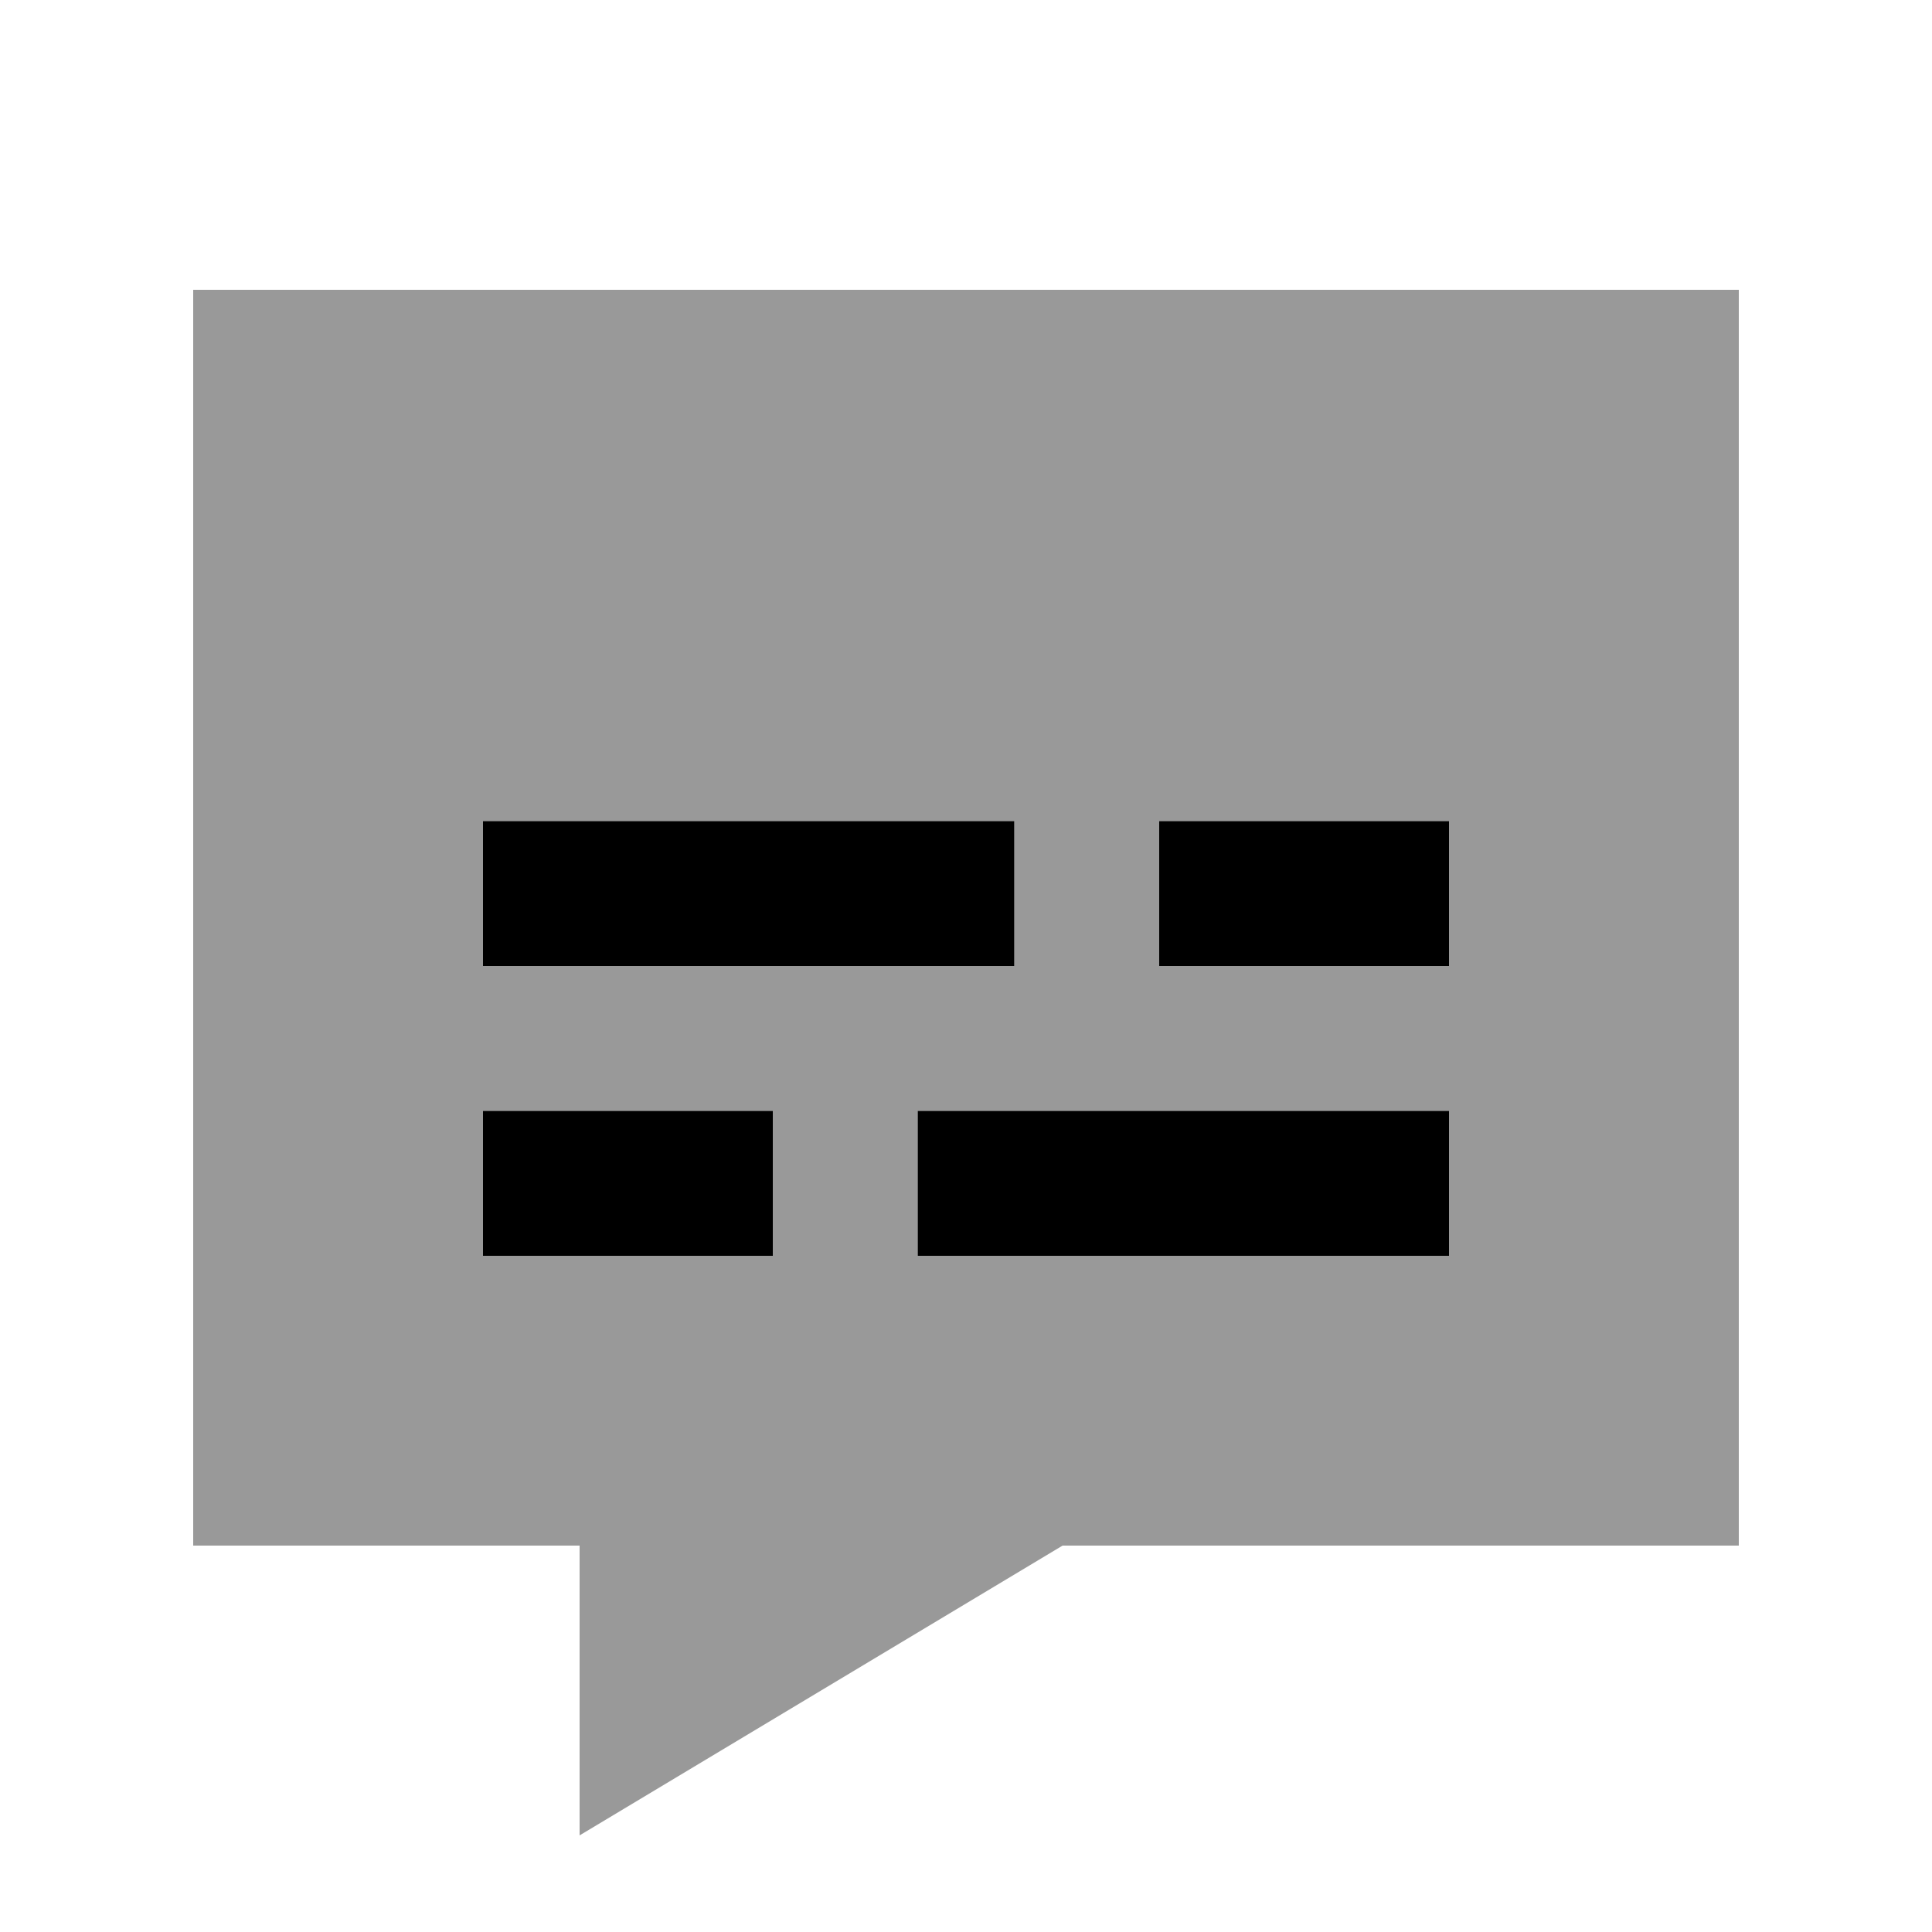 <svg xmlns="http://www.w3.org/2000/svg" viewBox="0 0 640 640"><!--! Font Awesome Pro 7.1.0 by @fontawesome - https://fontawesome.com License - https://fontawesome.com/license (Commercial License) Copyright 2025 Fonticons, Inc. --><path opacity=".4" fill="currentColor" d="M64 96L64 512L192 512L192 608L352 512L576 512L576 96L64 96zM160 272L336 272L336 320L160 320L160 272zM160 368L256 368L256 416L160 416L160 368zM304 368L480 368L480 416L304 416L304 368zM384 272L480 272L480 320L384 320L384 272z"/><path fill="currentColor" d="M184 272L160 272L160 320L336 320L336 272L184 272zM408 272L384 272L384 320L480 320L480 272L408 272zM184 368L160 368L160 416L256 416L256 368L184 368zM328 368L304 368L304 416L480 416L480 368L328 368z"/></svg>